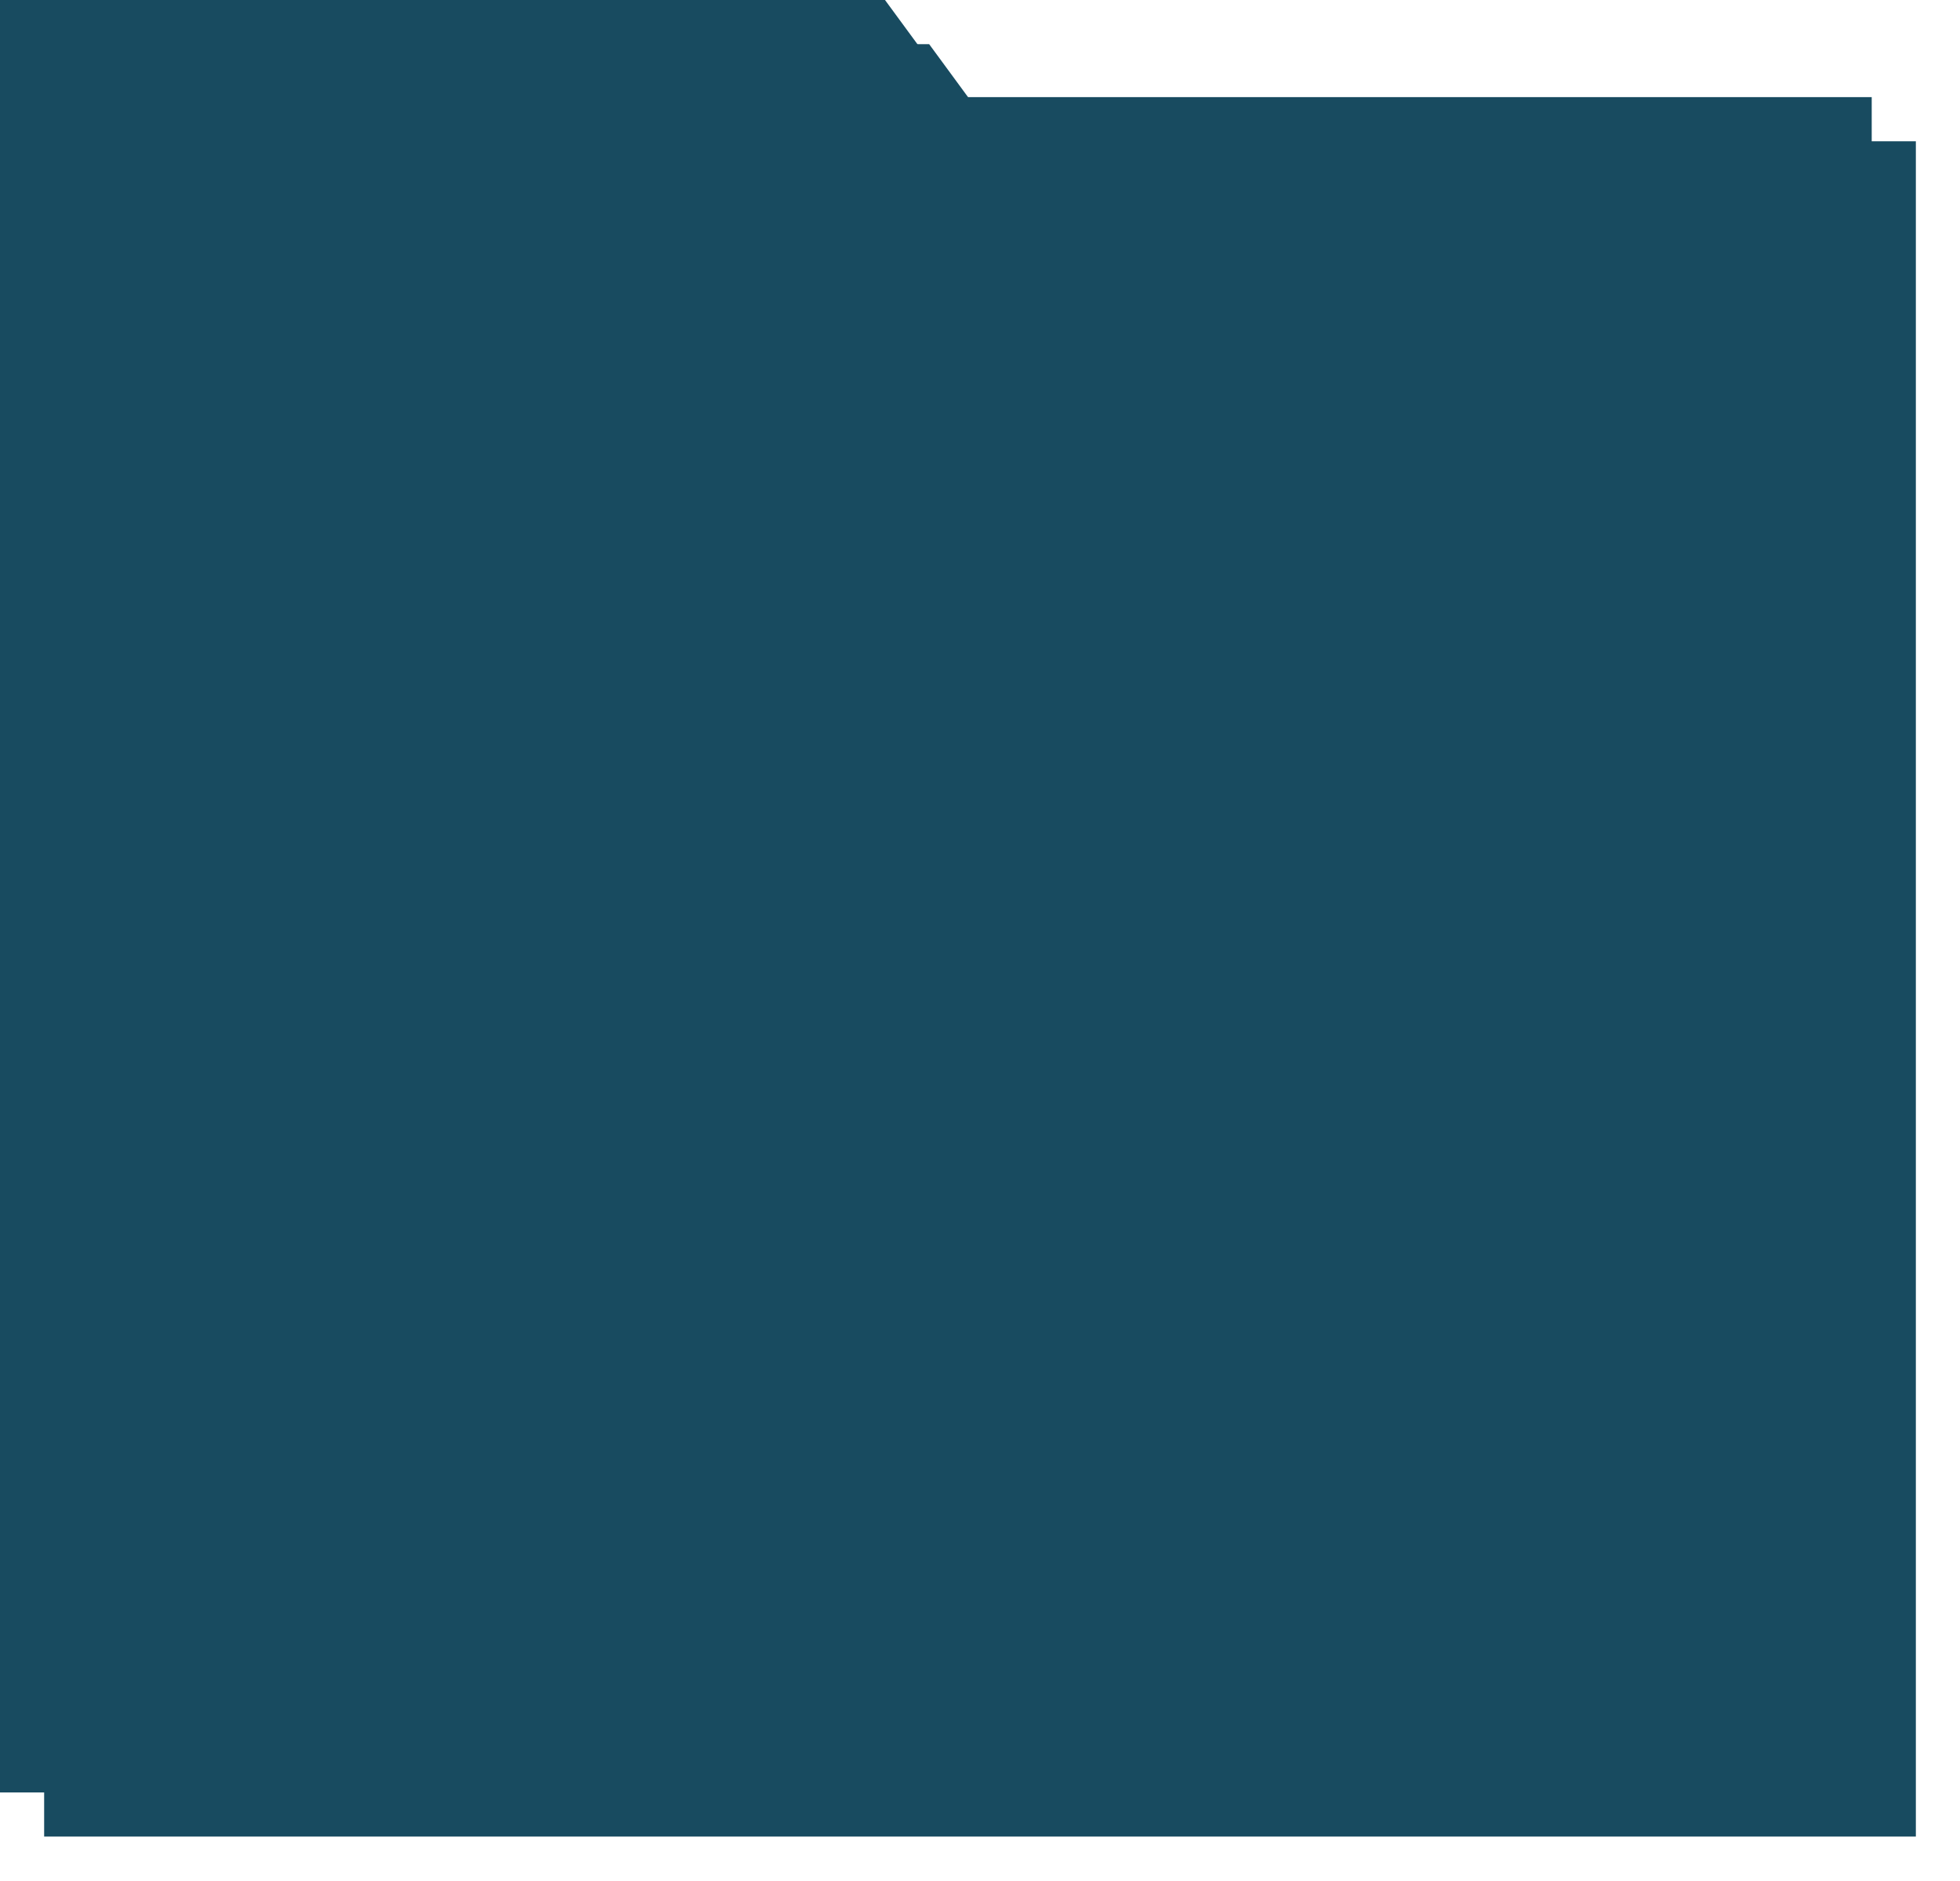 ﻿<?xml version="1.0" encoding="utf-8"?>
<svg version="1.1" xmlns:xlink="http://www.w3.org/1999/xlink" width="222px" height="213px" xmlns="http://www.w3.org/2000/svg">
  <defs>
    <filter x="746px" y="161px" width="222px" height="213px" filterUnits="userSpaceOnUse" id="filter10863">
      <feOffset dx="5" dy="5" in="SourceAlpha" result="shadowOffsetInner" />
      <feGaussianBlur stdDeviation="2.5" in="shadowOffsetInner" result="shadowGaussian" />
      <feComposite in2="shadowGaussian" operator="atop" in="SourceAlpha" result="shadowComposite" />
      <feColorMatrix type="matrix" values="0 0 0 0 0  0 0 0 0 0  0 0 0 0 0  0 0 0 0.349 0  " in="shadowComposite" />
    </filter>
    <g id="widget10864">
      <path d="M 0 203  L 0 0  L 100.24 0  L 108.316 11  L 212 11  L 212 203  L 0 203  Z " fill-rule="nonzero" fill="#184b60" stroke="none" transform="matrix(1 0 0 1 746 161 )" />
    </g>
  </defs>
  <g transform="matrix(1 0 0 1 -746 -161 )">
    <use xlink:href="#widget10864" filter="url(#filter10863)" />
    <use xlink:href="#widget10864" />
  </g>
</svg>